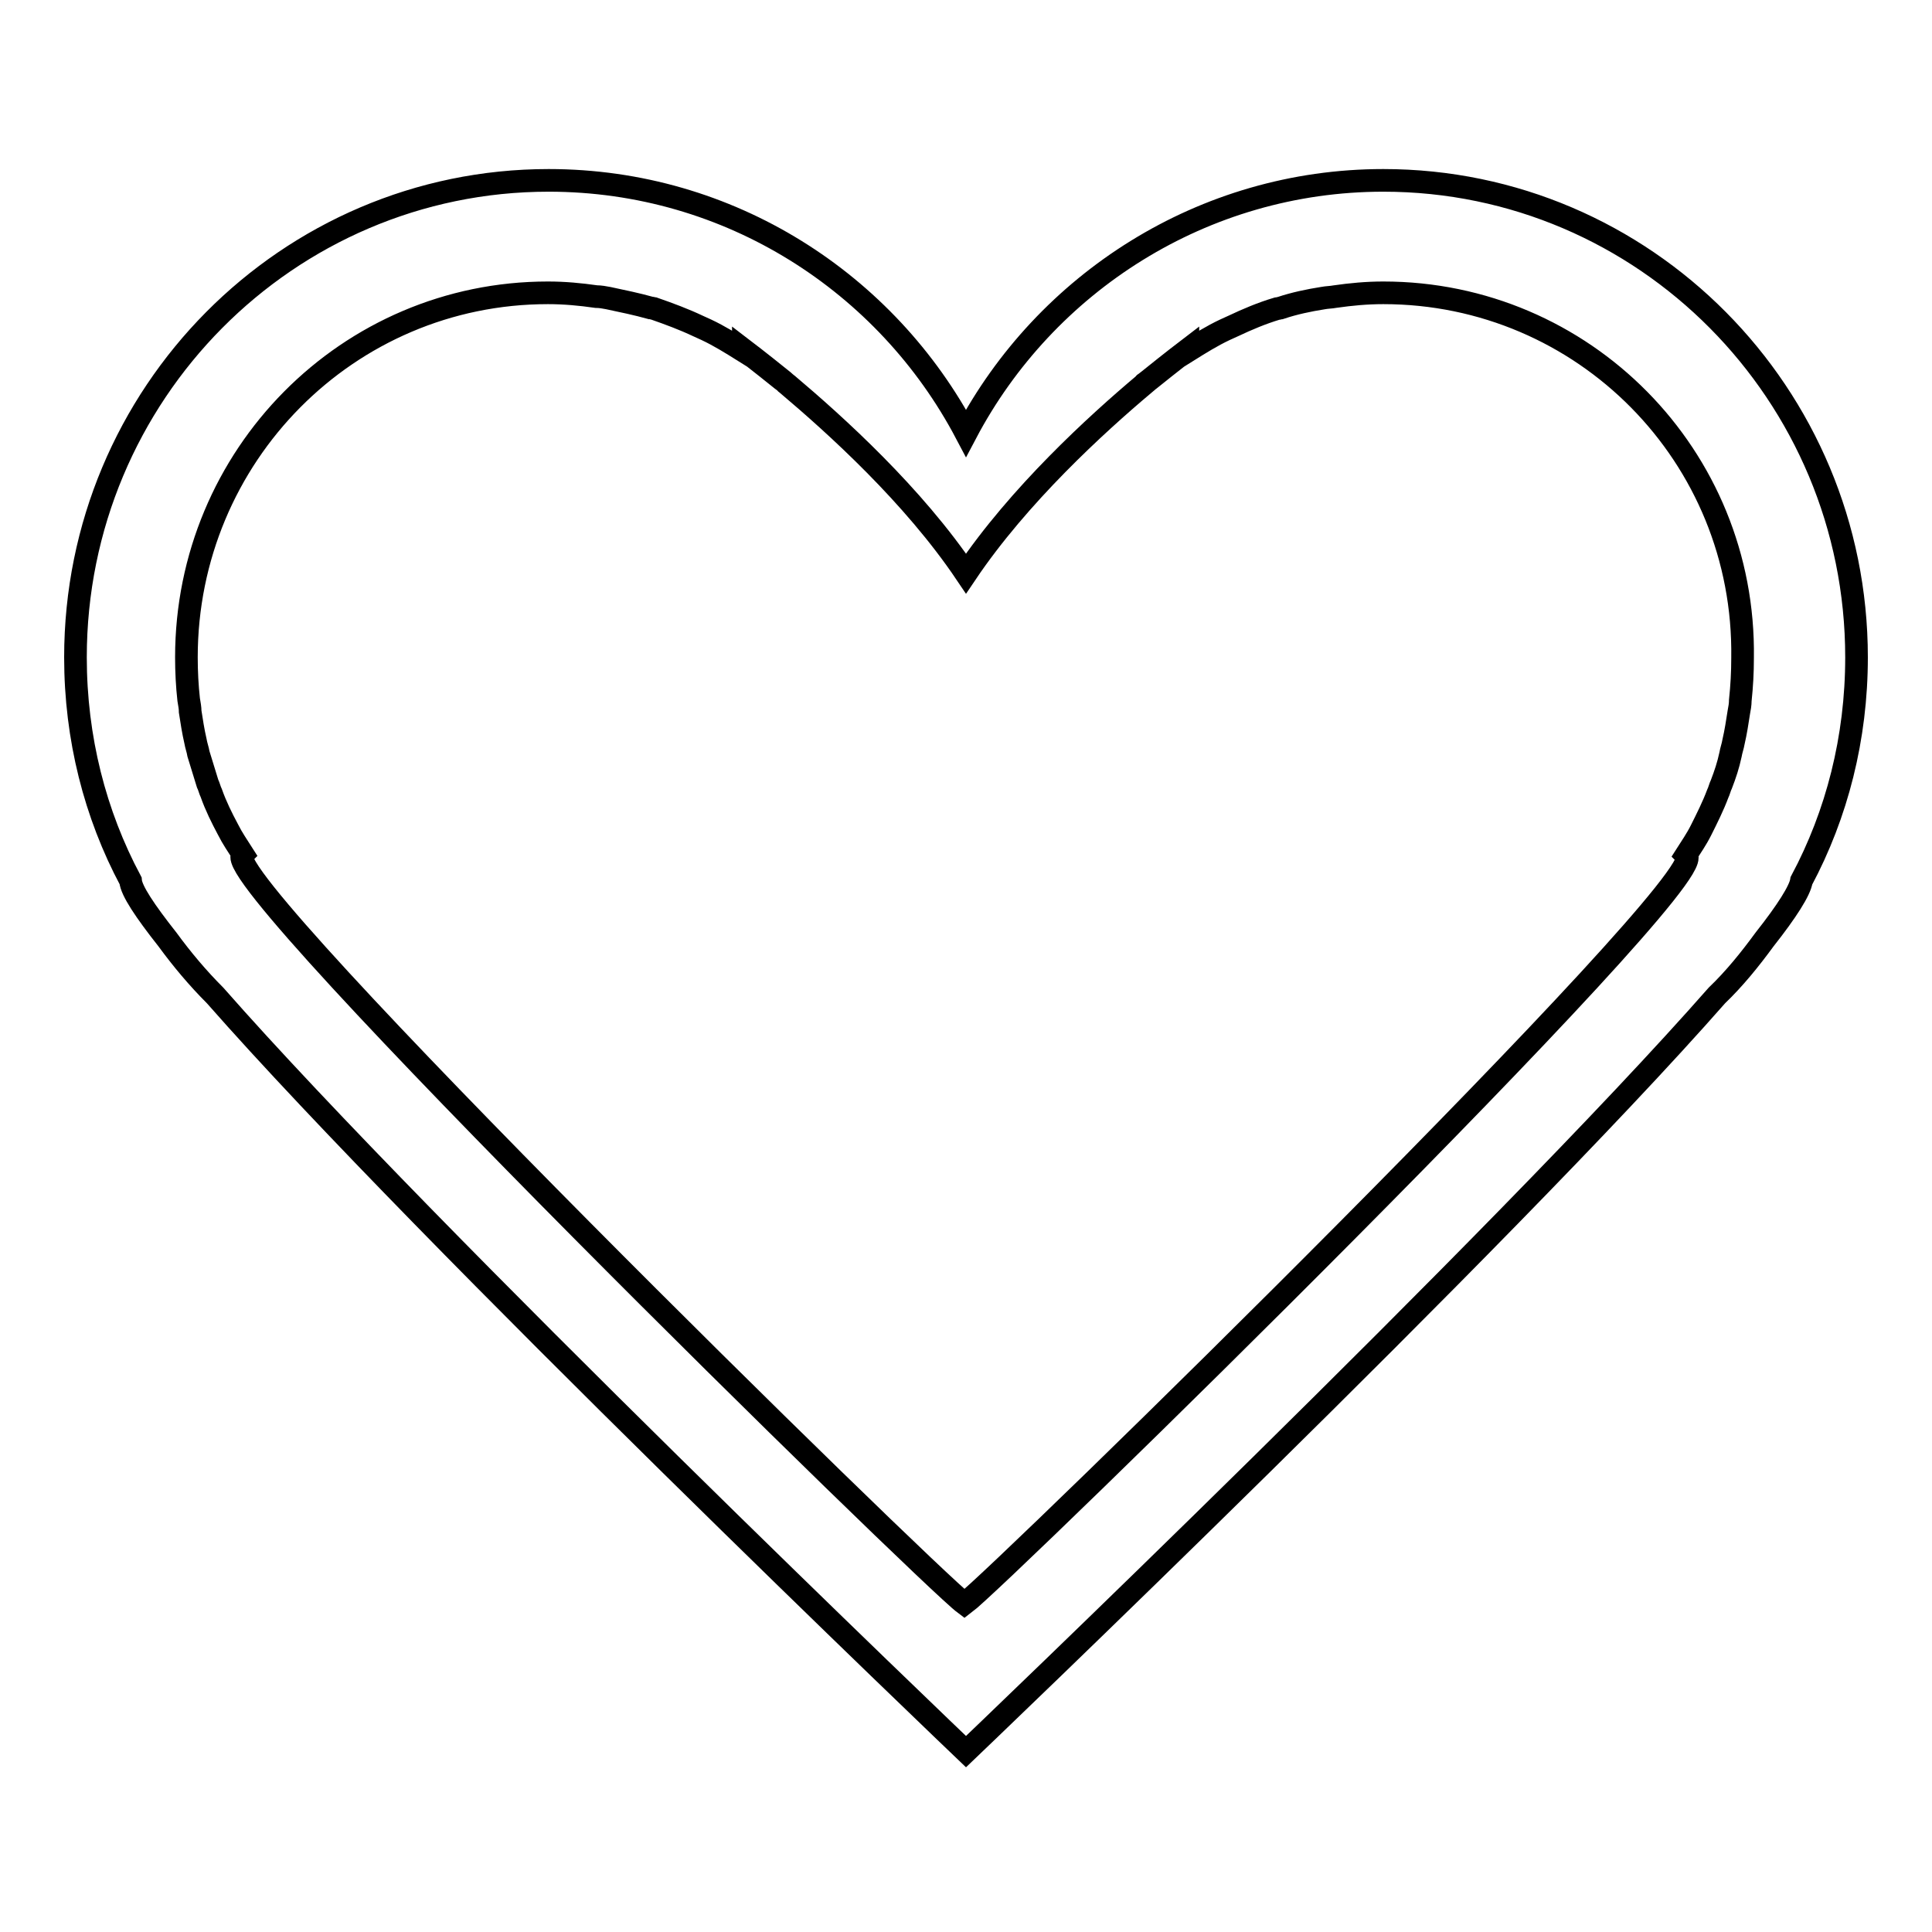 <?xml version="1.0" encoding="utf-8"?>
<!-- Svg Vector Icons : http://www.onlinewebfonts.com/icon -->
<!DOCTYPE svg PUBLIC "-//W3C//DTD SVG 1.1//EN" "http://www.w3.org/Graphics/SVG/1.1/DTD/svg11.dtd">
<svg version="1.1" xmlns="http://www.w3.org/2000/svg" xmlns:xlink="http://www.w3.org/1999/xlink" x="0px" y="0px" viewBox="0 0 256 256" enable-background="new 0 0 256 256" xml:space="preserve">
<g><g><path stroke-width="3" fill-opacity="0" stroke="#000000"  d="M238.7,116.7c-0.2,1.3-1.9,4-4.9,7.8c-1.9,2.6-4,5.2-6.3,7.4C199.3,164,128,232.1,128,232.1S56.7,164,28.5,131.9c-2.3-2.3-4.4-4.8-6.3-7.4c-3-3.8-4.8-6.5-4.9-7.8c-4.7-8.8-7.3-18.9-7.3-29.6c0-34.9,28.1-63.2,62.7-63.2c24,0,44.8,13.6,55.3,33.5c10.5-19.9,31.4-33.5,55.3-33.5c34.6,0,62.7,28.3,62.7,63.2C246,97.8,243.4,107.9,238.7,116.7z M183.3,38.8c-2.2,0-4.3,0.2-6.4,0.5c-0.5,0.1-1.1,0.1-1.6,0.2c-1.9,0.3-3.8,0.7-5.6,1.3c-0.1,0-0.3,0.1-0.5,0.1c-2,0.6-3.9,1.4-5.8,2.3c-0.4,0.2-0.7,0.3-1.1,0.5c-1.7,0.8-3.3,1.8-4.9,2.8l0-0.2c0,0-2.1,1.6-5.2,4.1c-0.1,0.1-0.3,0.2-0.4,0.3c-0.1,0.1-0.2,0.1-0.2,0.2C145.3,56.2,135,65.6,128,76c-7-10.4-17.3-19.7-23.7-25.1c-0.1-0.1-0.2-0.1-0.2-0.2c-0.1-0.1-0.3-0.2-0.4-0.3c-3.1-2.5-5.2-4.1-5.2-4.1l0,0.2c-1.6-1-3.2-2-4.9-2.8c-0.4-0.2-0.7-0.3-1.1-0.5c-1.9-0.9-3.8-1.6-5.8-2.3c-0.1,0-0.3-0.1-0.5-0.1c-1.8-0.5-3.7-0.9-5.6-1.3c-0.5-0.1-1.1-0.2-1.6-0.2c-2.1-0.3-4.2-0.5-6.4-0.5c-26.5,0-47.9,21.6-47.9,48.3c0,1.9,0.1,3.8,0.3,5.6c0.1,0.6,0.2,1.1,0.2,1.6c0.2,1.3,0.4,2.6,0.7,3.9c0.1,0.6,0.3,1.1,0.4,1.7c0.4,1.3,0.8,2.6,1.2,3.9c0.2,0.4,0.3,0.9,0.5,1.3c0.6,1.7,1.4,3.3,2.2,4.8l0,0c0.6,1.2,1.3,2.2,2,3.3c0,0-0.1,0.1-0.1,0.1c-3.1,3.6,91,95.7,95.7,99.2c4.7-3.5,98.8-95.5,95.7-99.1c0,0-0.1-0.1-0.1-0.1c0.7-1.1,1.4-2.1,2-3.3l0,0c0.8-1.6,1.6-3.2,2.2-4.8c0.2-0.4,0.3-0.9,0.5-1.3c0.5-1.3,0.9-2.5,1.2-3.9c0.1-0.6,0.3-1.1,0.4-1.7c0.3-1.3,0.5-2.6,0.7-3.9c0.1-0.5,0.2-1.1,0.2-1.6c0.2-1.9,0.3-3.7,0.3-5.6C231.3,60.4,209.8,38.8,183.3,38.8z"/></g></g>
</svg>